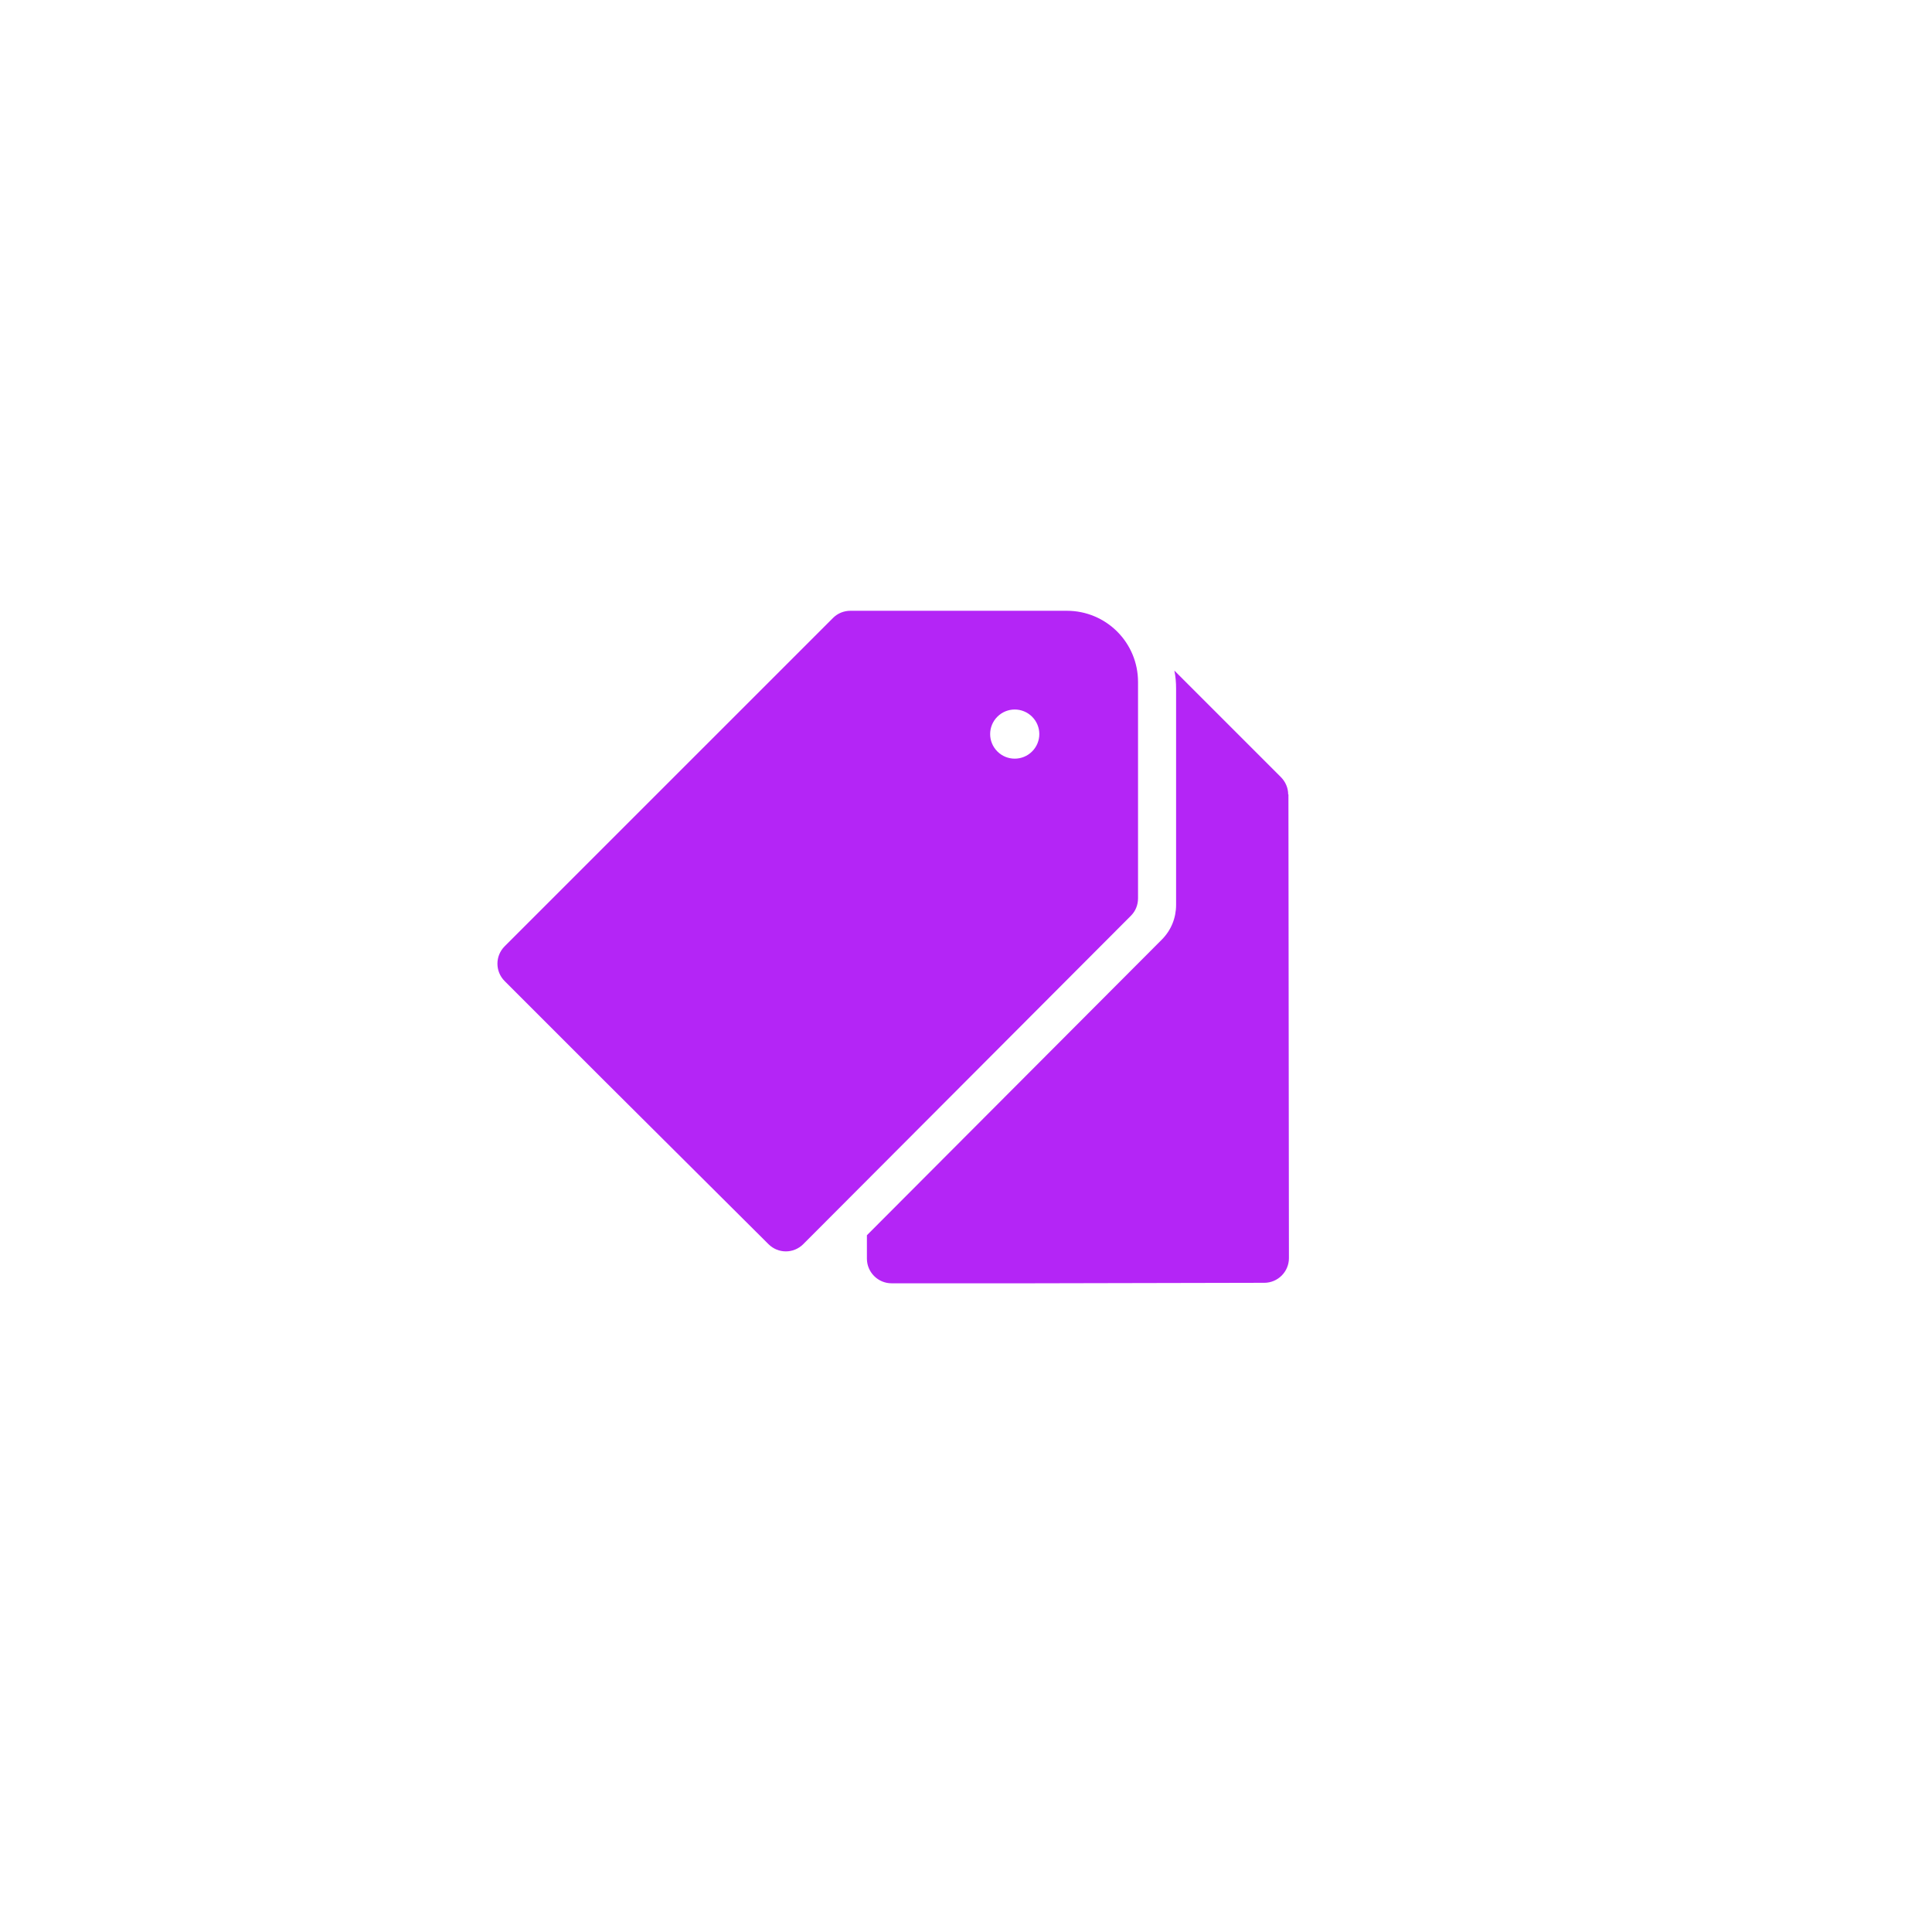<svg width="117" height="117" viewBox="0 0 117 117" fill="none" xmlns="http://www.w3.org/2000/svg">
<g filter="url(#filter0_d_114_8381)">
<circle cx="58.589" cy="58.57" r="38.956" fill="white"/>
</g>
<path d="M78.011 48.115C78.011 47.712 77.847 47.339 77.564 47.056L71.118 40.61C71.193 40.968 71.223 41.327 71.223 41.7V54.799C71.223 55.589 70.924 56.335 70.358 56.902L52.499 74.805V76.223C52.499 77.043 53.17 77.715 53.991 77.715H62.435L76.564 77.685C77.385 77.685 78.056 77.013 78.056 76.193L78.026 48.1L78.011 48.115Z" fill="#B425F6"/>
<path d="M68.485 55.458C68.769 55.175 68.918 54.802 68.918 54.399V41.3C68.918 38.913 66.993 36.988 64.606 36.988H51.507C51.104 36.988 50.731 37.138 50.448 37.421L30.56 57.308C29.979 57.89 29.979 58.83 30.56 59.412L36.528 65.38L46.539 75.346C47.121 75.928 48.061 75.928 48.643 75.346L68.485 55.458ZM60.399 45.507C59.817 44.925 59.817 43.985 60.399 43.404C60.981 42.822 61.921 42.822 62.503 43.404C63.085 43.985 63.085 44.925 62.503 45.507C61.921 46.089 60.981 46.089 60.399 45.507Z" fill="#B425F6"/>
<defs>
<filter id="filter0_d_114_8381" x="0.634" y="0.614" width="115.911" height="115.911" filterUnits="userSpaceOnUse" color-interpolation-filters="sRGB">
<feFlood flood-opacity="0" result="BackgroundImageFix"/>
<feColorMatrix in="SourceAlpha" type="matrix" values="0 0 0 0 0 0 0 0 0 0 0 0 0 0 0 0 0 0 127 0" result="hardAlpha"/>
<feMorphology radius="3" operator="dilate" in="SourceAlpha" result="effect1_dropShadow_114_8381"/>
<feOffset/>
<feGaussianBlur stdDeviation="8"/>
<feComposite in2="hardAlpha" operator="out"/>
<feColorMatrix type="matrix" values="0 0 0 0 0 0 0 0 0 0 0 0 0 0 0 0 0 0 0.05 0"/>
<feBlend mode="normal" in2="BackgroundImageFix" result="effect1_dropShadow_114_8381"/>
<feBlend mode="normal" in="SourceGraphic" in2="effect1_dropShadow_114_8381" result="shape"/>
</filter>
</defs>
</svg>
